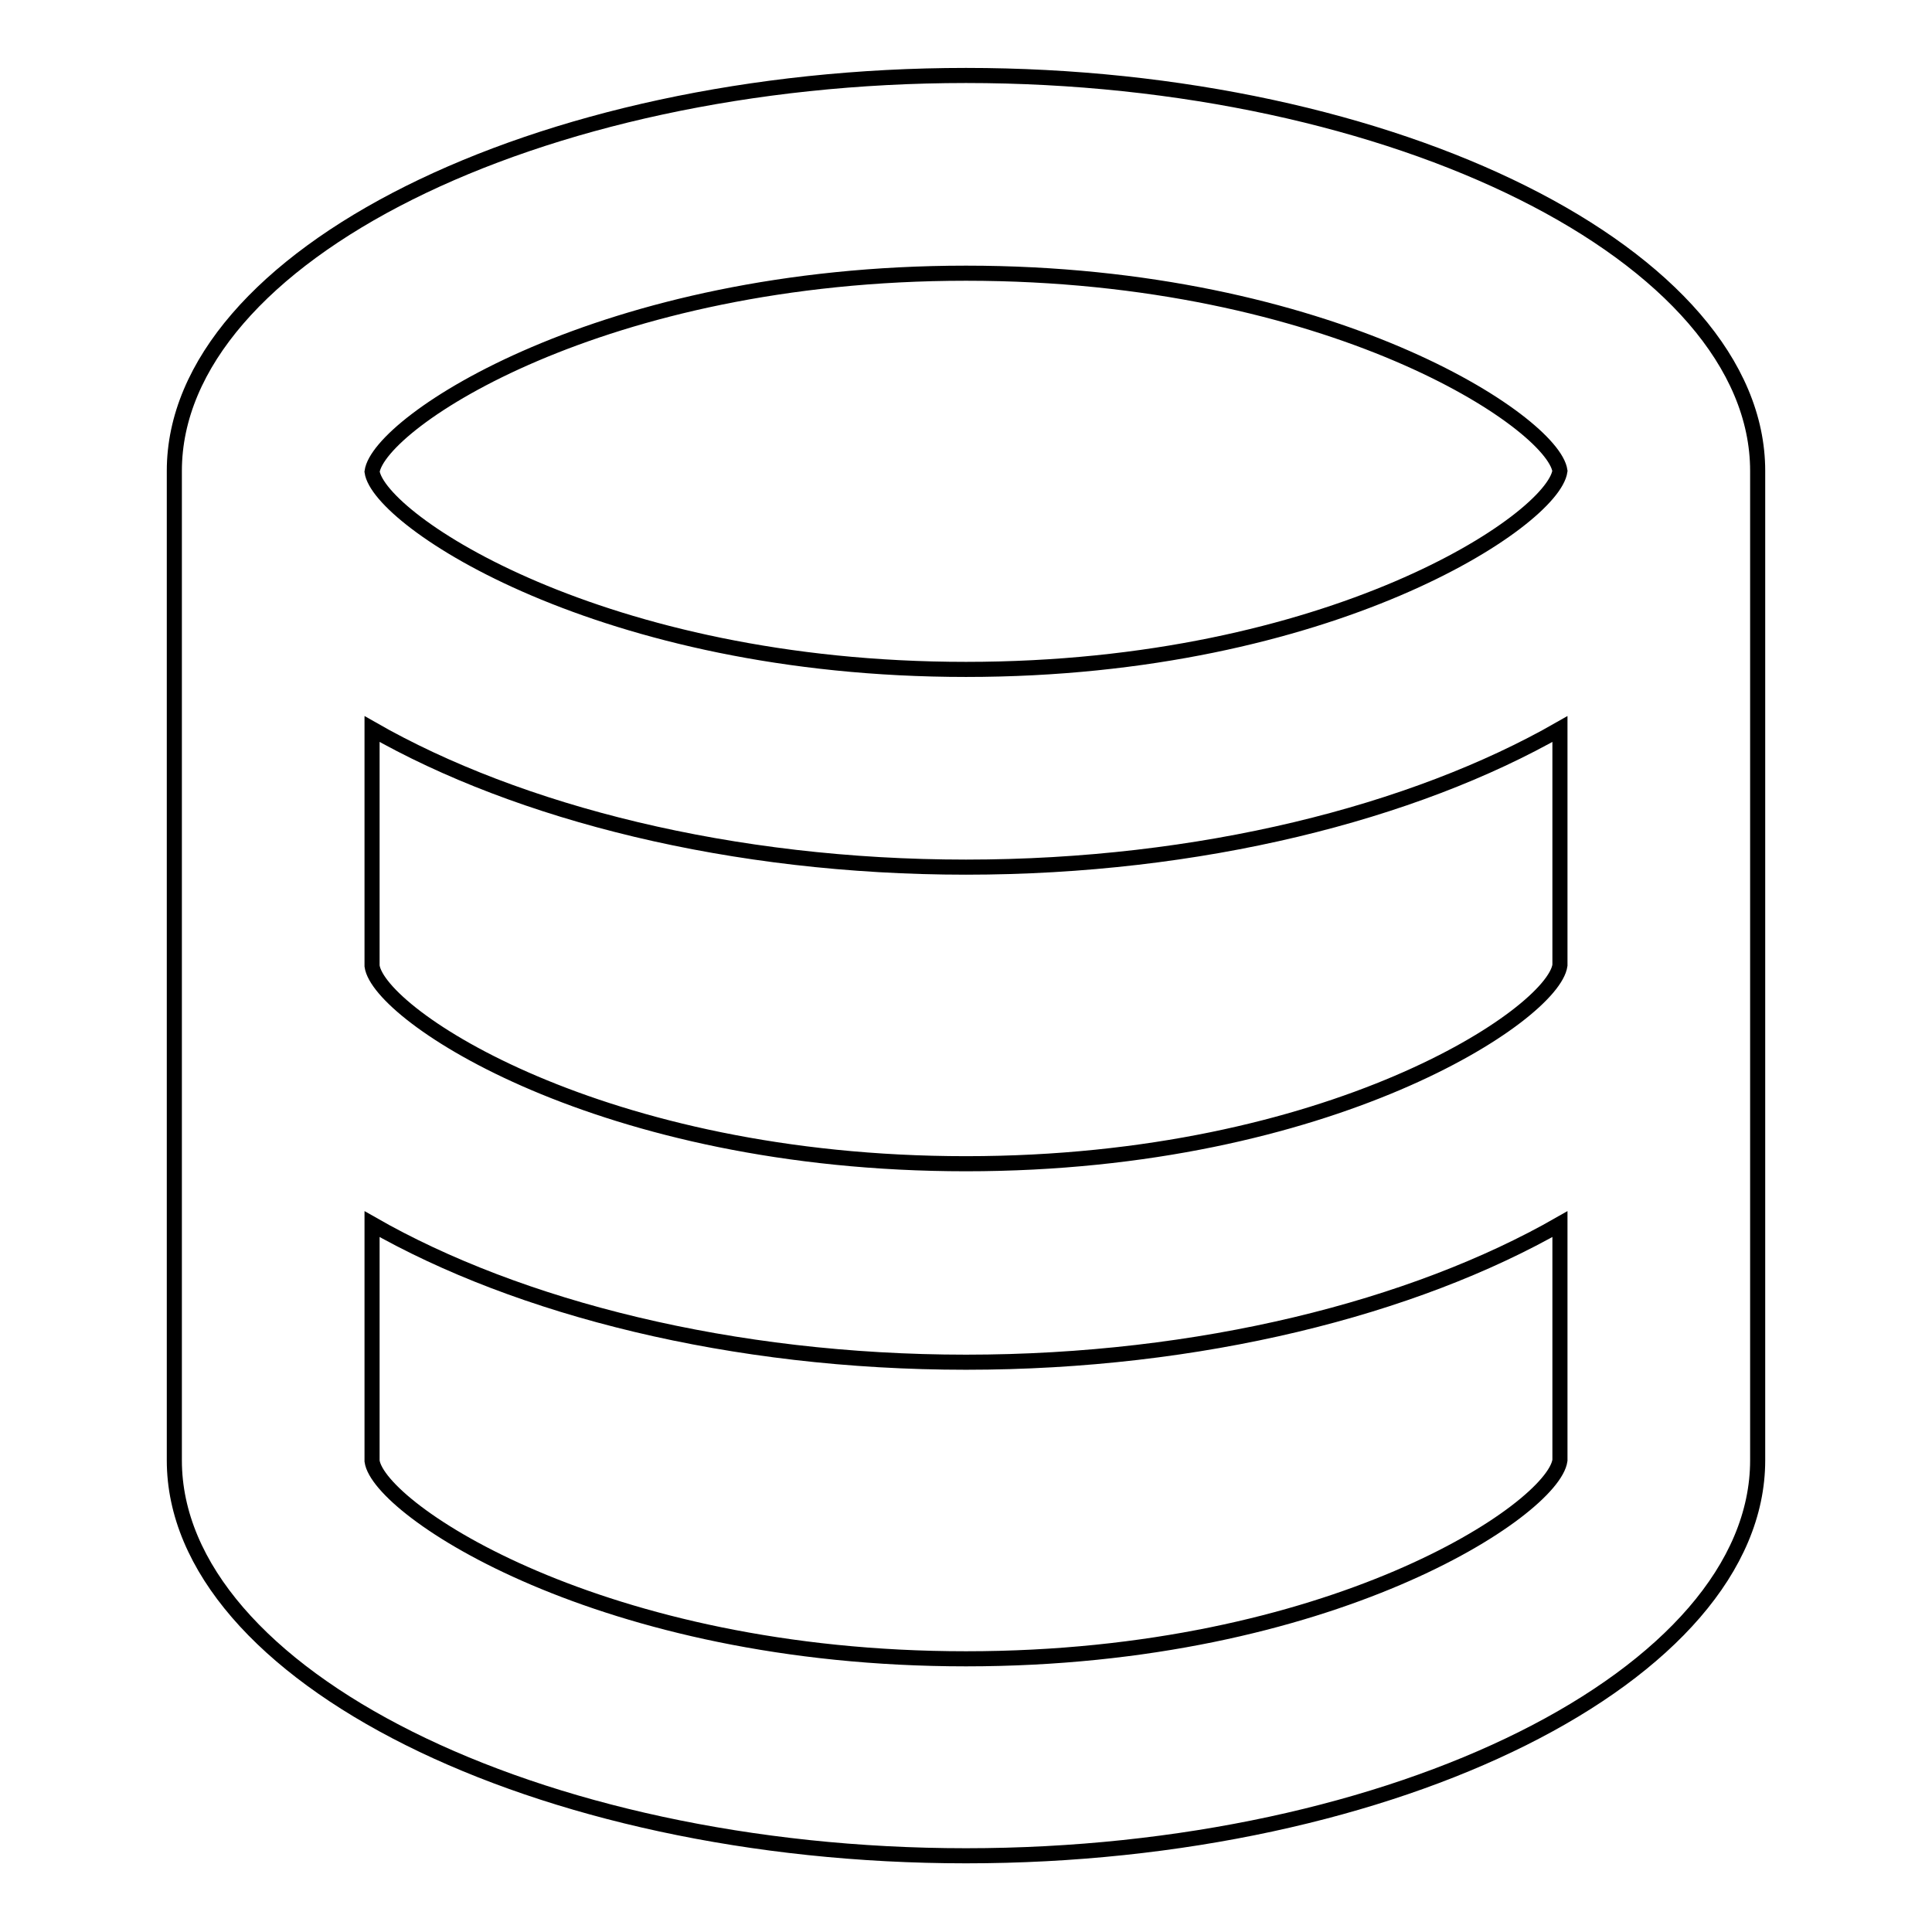 <?xml version="1.0" encoding="utf-8"?>
<!-- Svg Vector Icons : http://www.onlinewebfonts.com/icon -->
<!DOCTYPE svg PUBLIC "-//W3C//DTD SVG 1.1//EN" "http://www.w3.org/Graphics/SVG/1.1/DTD/svg11.dtd">
<svg version="1.1" xmlns="http://www.w3.org/2000/svg" xmlns:xlink="http://www.w3.org/1999/xlink" x="0px" y="0px" viewBox="0 0 256 256" enable-background="new 0 0 256 256" xml:space="preserve">
<g> <path stroke-width="2" fill-opacity="0" stroke="#000000"  d="M23.1,62.4v131.1c0,28.4,48,52.4,104.9,52.4c56.9,0,104.9-24,104.9-52.4V62.4C232.9,34,184.9,10,128,10 C71.1,10,23.1,34,23.1,62.4z M206.7,193.5c-0.9,6.5-30.3,26.3-78.7,26.3S50.2,200,49.3,193.6v-31.4c19.4,11.1,47.7,18.3,78.7,18.3 c31,0,59.3-7.2,78.7-18.3V193.5z M206.7,127.9c-0.9,6.5-30.3,26.3-78.7,26.3S50.2,134.5,49.3,128V96.6 c19.4,11.1,47.7,18.3,78.7,18.3c31,0,59.3-7.2,78.7-18.3V127.9z M206.7,62.4c-0.9,6.5-30.3,26.3-78.7,26.3S50.2,68.9,49.3,62.5 C50.2,56,79.6,36.2,128,36.2S205.8,56,206.7,62.4z"/></g>
</svg>